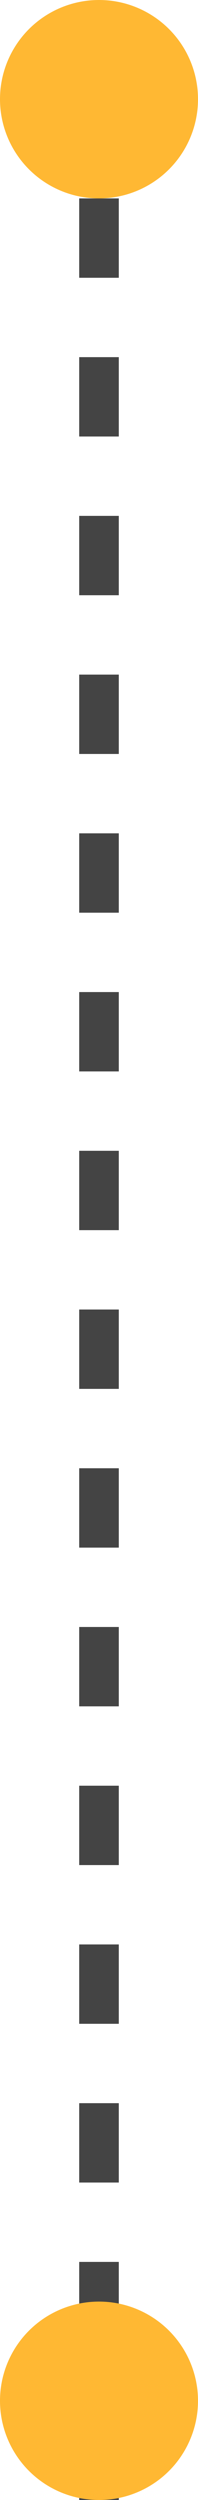 <svg width="5" height="63" viewBox="0 0 5 63" fill="none" xmlns="http://www.w3.org/2000/svg">
<line x1="2.5" y1="63" x2="2.5" y2="4" stroke="#444444" stroke-dasharray="2 2"/>
<circle cx="2.5" cy="2.5" r="2.5" fill="#FFB833"/>
<circle cx="2.5" cy="60.5" r="2.5" fill="#FFB833"/>
</svg>
